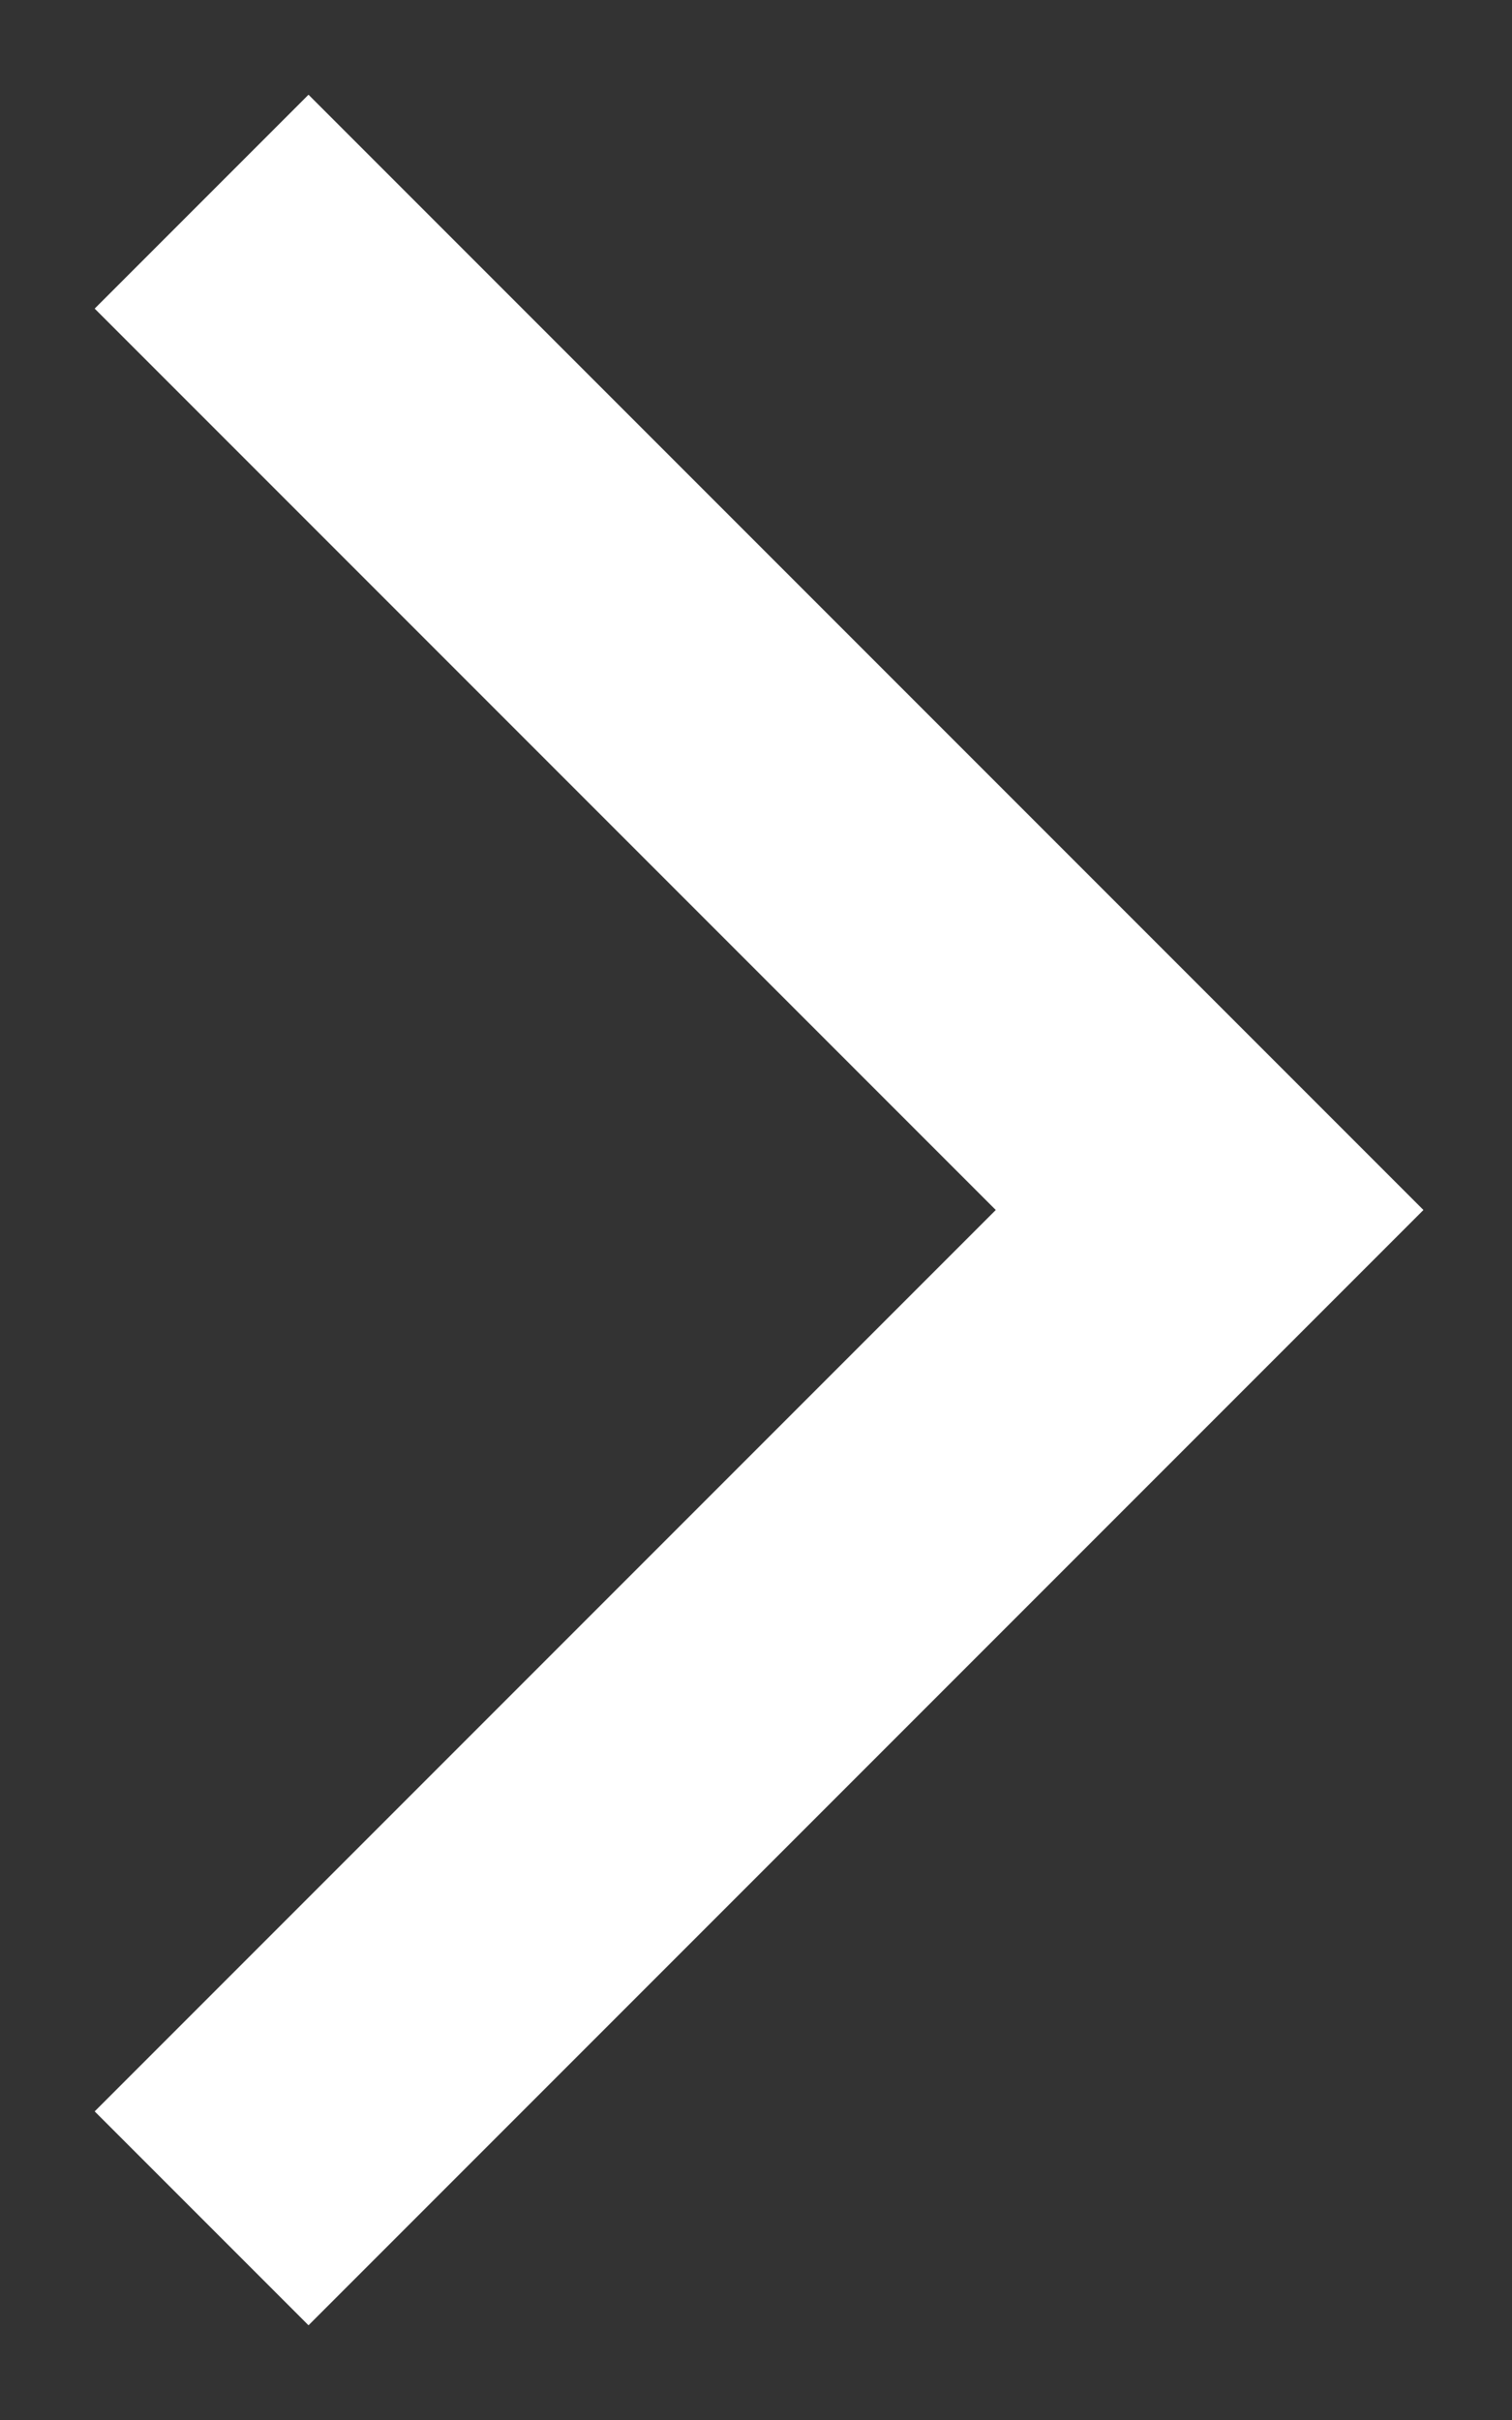 <?xml version="1.0" encoding="UTF-8"?>
<svg width="15px" height="24px" viewBox="0 0 15 24" version="1.1" xmlns="http://www.w3.org/2000/svg" xmlns:xlink="http://www.w3.org/1999/xlink">
    <rect x="0" y="0" width="15" height="24" fill="#333333" stroke="none"/>
    <title>arrow-icon-right-w</title>
    <g id="Page-1" stroke="none" stroke-width="1" fill="none" fill-rule="evenodd">
        <g id="arrow-icon-right-w" transform="translate(2, 2)" stroke="#FFFFFF" stroke-width="3">
            <polyline id="Path" points="0 0 10 10 0 20"></polyline>
        </g>
    </g>
</svg>